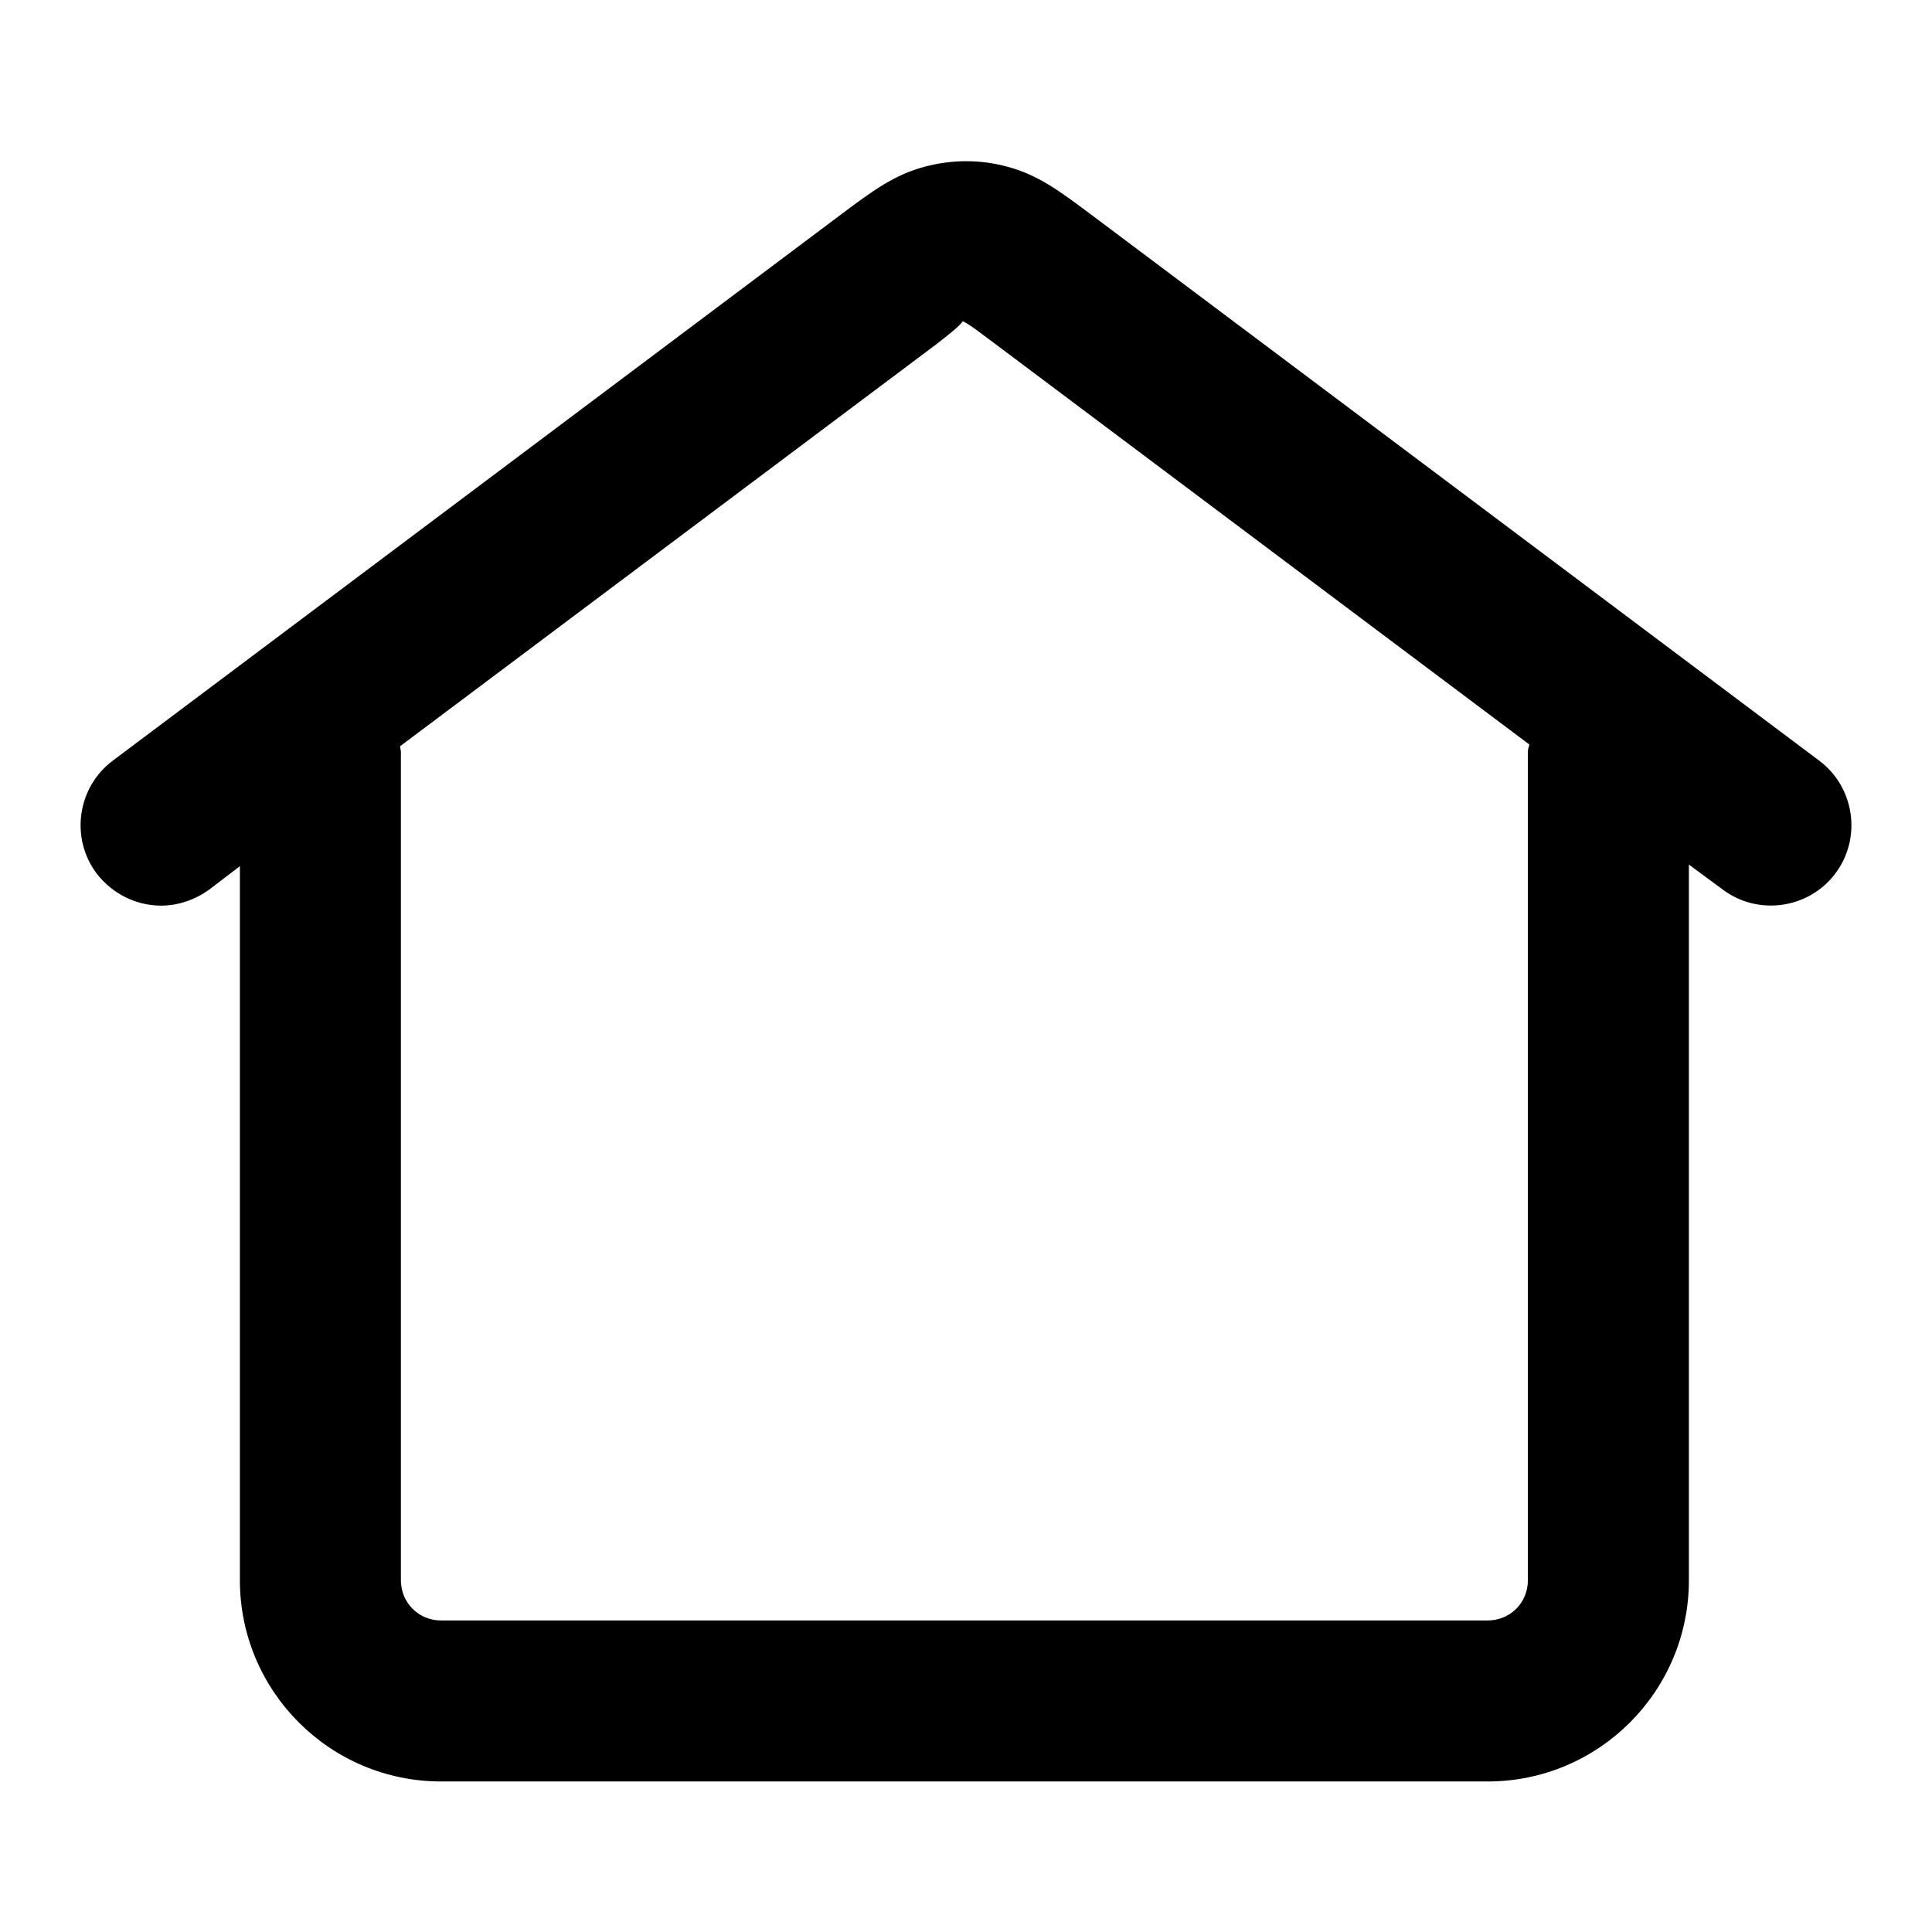 <?xml version="1.0" encoding="utf-8"?>
<!-- Generator: Adobe Illustrator 29.2.1, SVG Export Plug-In . SVG Version: 9.03 Build 55982)  -->
<svg version="1.1" id="Layer_1" xmlns="http://www.w3.org/2000/svg" xmlns:xlink="http://www.w3.org/1999/xlink" x="0px" y="0px" viewBox="0 0 24 24" style="enable-background:new 0 0 24 24;" xml:space="preserve">
  <style type="text/css">
	.st0{opacity:0;fill:#FFFFFF;stroke:#000000;stroke-miterlimit:10;}
	.st1{clip-path:url(#SVGID_00000060743610502529490820000001984082055940736645_);}
</style>
  <rect class="st0" width="24" height="24" />
  <g>
    <defs>
      <rect id="SVGID_1_" x="1" y="2" width="22" height="20.13" />
    </defs>
    <clipPath id="SVGID_00000142863621269465717200000002594335179008903310_">
      <use xlink:href="#SVGID_1_" style="overflow:visible;" />
    </clipPath>
    <g style="clip-path:url(#SVGID_00000142863621269465717200000002594335179008903310_);">
      <path d="M22.6,9.45l-9.04-6.78c-0.4-0.3-0.67-0.5-1.05-0.6c-0.33-0.09-0.68-0.09-1.02,0c-0.38,0.1-0.65,0.3-1.05,0.6L1.4,9.45
			c-0.44,0.33-0.53,0.96-0.2,1.4c0.2,0.26,0.5,0.4,0.8,0.4c0.21,0,0.42-0.07,0.6-0.2l0.38-0.29v8.87c0,1.38,1.12,2.5,2.5,2.5h13
			c1.38,0,2.5-1.12,2.5-2.5v-8.89l0.42,0.31c0.44,0.33,1.07,0.24,1.4-0.2C23.13,10.41,23.04,9.78,22.6,9.45z M18.98,9.33v10.3
			c0,0.28-0.22,0.5-0.5,0.5h-13c-0.28,0-0.5-0.22-0.5-0.5V9.33c0,0-0.01-0.04-0.01-0.06l6.67-5c0.18-0.14,0.29-0.23,0.32-0.28
			c0.1,0.05,0.21,0.14,0.4,0.28L19,9.25C19,9.25,18.98,9.3,18.98,9.33z" />
    </g>
  </g>
</svg>